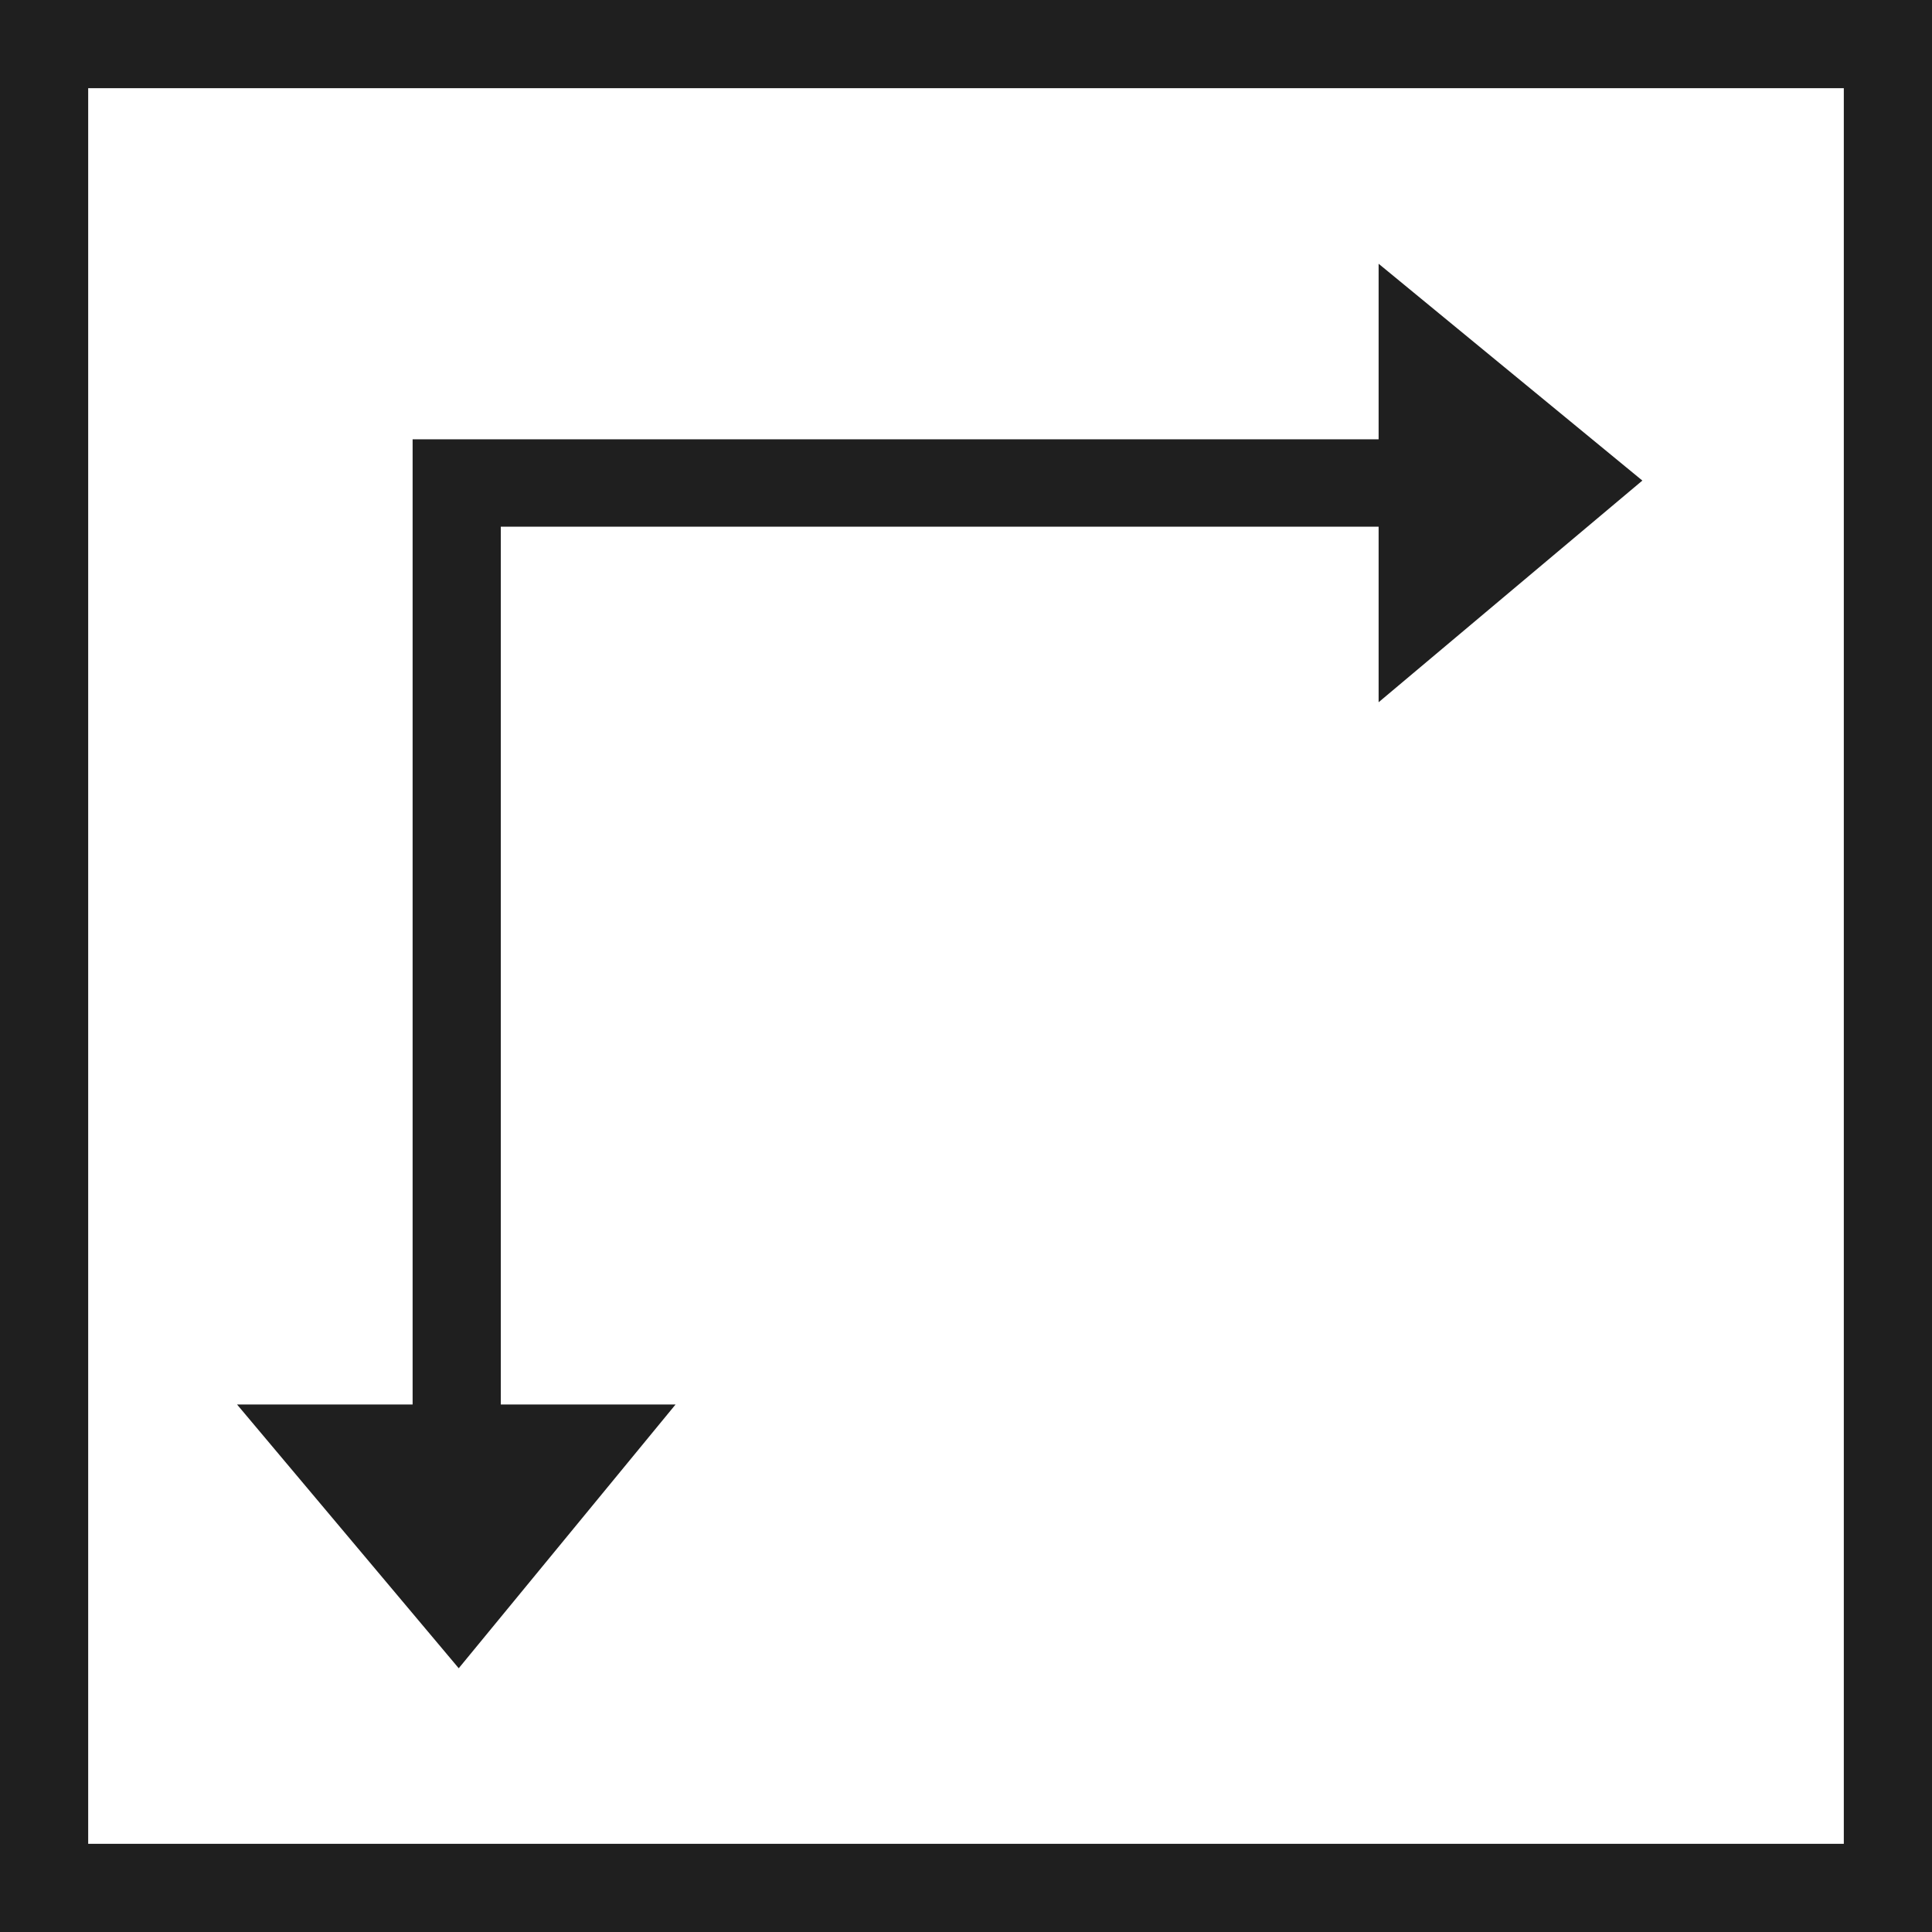 <?xml version="1.0" encoding="UTF-8"?><svg id="Vrstva_1" xmlns="http://www.w3.org/2000/svg" viewBox="0 0 23.88 23.88"><defs><style>.cls-1{fill:#1f1f1f;}</style></defs><polygon class="cls-1" points="17.04 5.43 5.1 5.43 5.1 17.36 2.93 17.36 5.67 20.62 8.35 17.36 6.19 17.36 6.19 6.51 17.04 6.51 17.04 8.68 20.3 5.94 17.04 3.26 17.04 5.43"/><path class="cls-1" d="M0,0V23.88H23.88V0H0ZM22.79,22.79H1.09V1.09H22.79V22.79Z"/></svg>